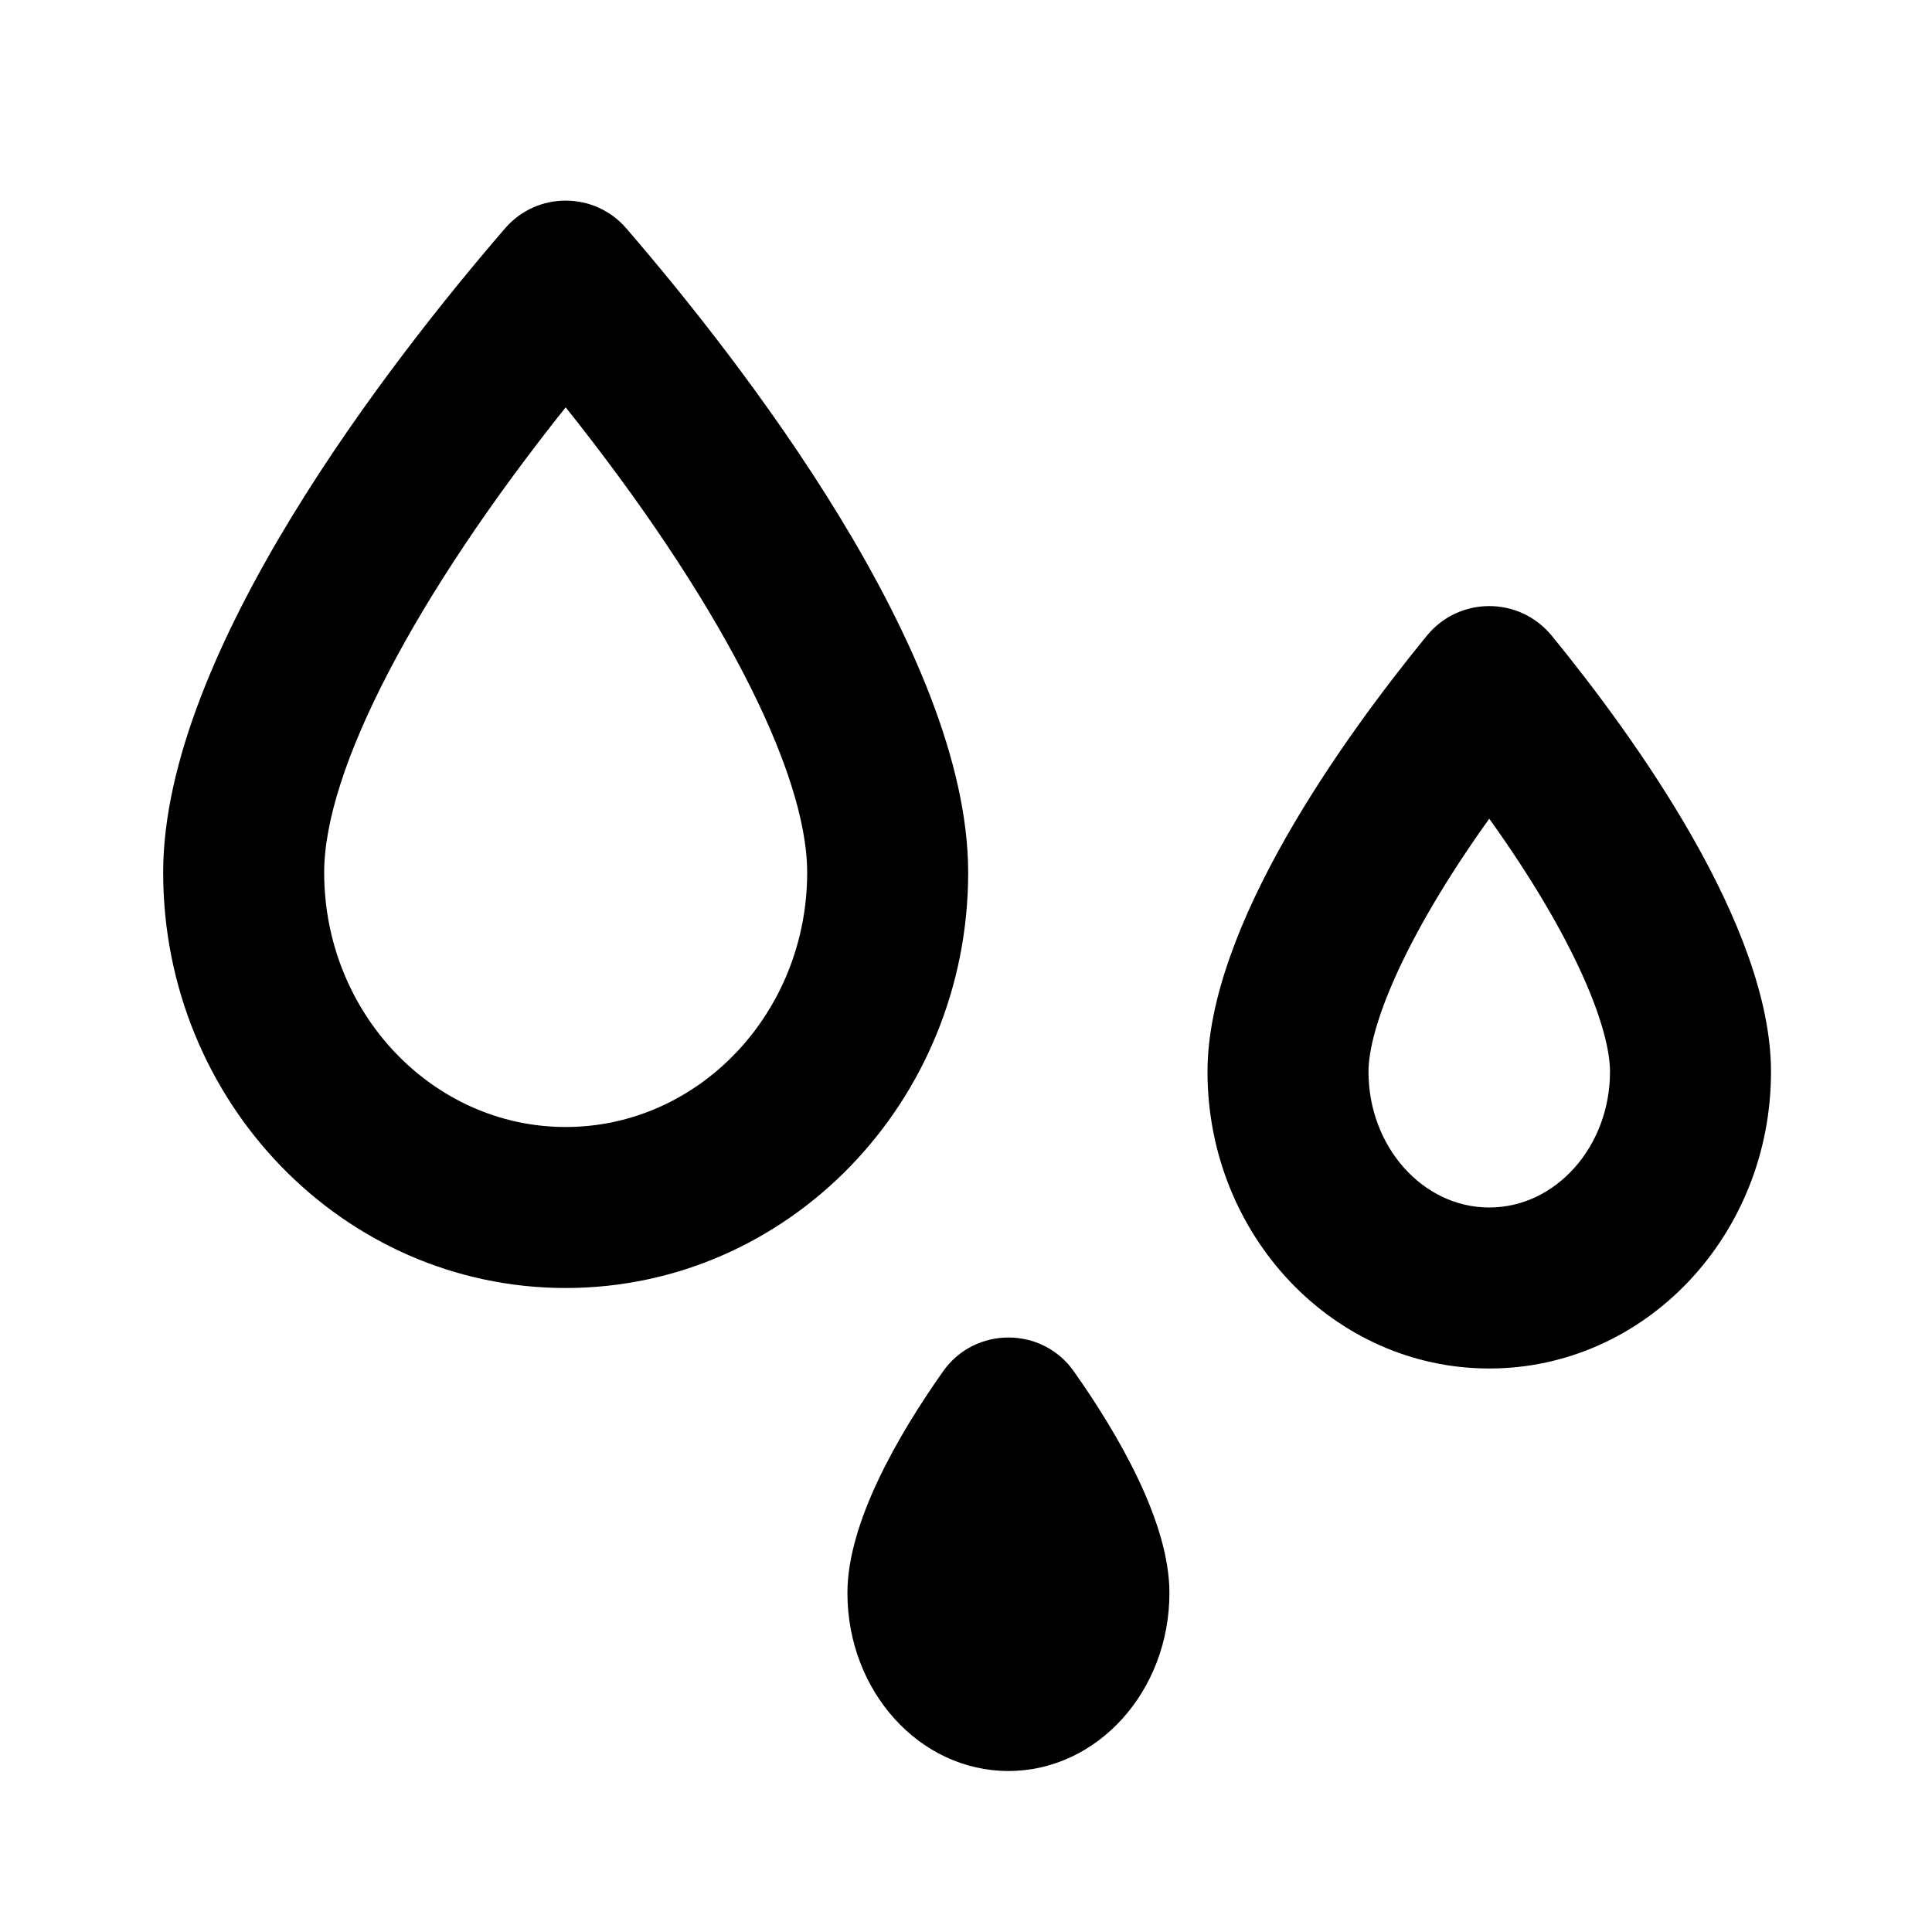<?xml version="1.0" encoding="UTF-8"?>
<svg xmlns="http://www.w3.org/2000/svg" width="24" height="24" viewBox="0 0 24 24" fill="none">
  <path fill-rule="evenodd" clip-rule="evenodd" d="M12.527 16.615C12.22 16.615 11.914 16.755 11.717 17.033C11.163 17.818 10.527 18.91 10.527 19.788C10.527 21.01 11.423 22 12.527 22C13.631 22 14.527 21.01 14.527 19.788C14.527 18.91 13.892 17.818 13.338 17.033C13.141 16.755 12.835 16.615 12.527 16.615ZM18.5 10.17C19.593 11.696 20 12.791 20 13.313C20 14.243 19.327 15 18.5 15C17.673 15 17 14.243 17 13.313C17 12.791 17.408 11.696 18.5 10.17ZM18.5 7.529C18.212 7.529 17.924 7.652 17.723 7.899C16.691 9.162 15 11.508 15 13.313C15 15.349 16.567 17 18.5 17C20.434 17 22 15.349 22 13.313C22 11.508 20.31 9.162 19.278 7.899C19.076 7.652 18.788 7.529 18.5 7.529ZM7.027 5.06C8.897 7.404 10.027 9.562 10.027 10.839C10.027 12.582 8.681 14 7.027 14C5.373 14 4.027 12.582 4.027 10.839C4.027 9.562 5.158 7.404 7.027 5.06ZM7.027 2.492C6.75 2.492 6.472 2.607 6.274 2.837C4.878 4.454 2.027 8.094 2.027 10.839C2.027 13.689 4.266 16 7.027 16C9.789 16 12.027 13.689 12.027 10.839C12.027 8.094 9.176 4.454 7.78 2.837C7.582 2.607 7.304 2.492 7.027 2.492Z" fill="black"></path>
</svg>
